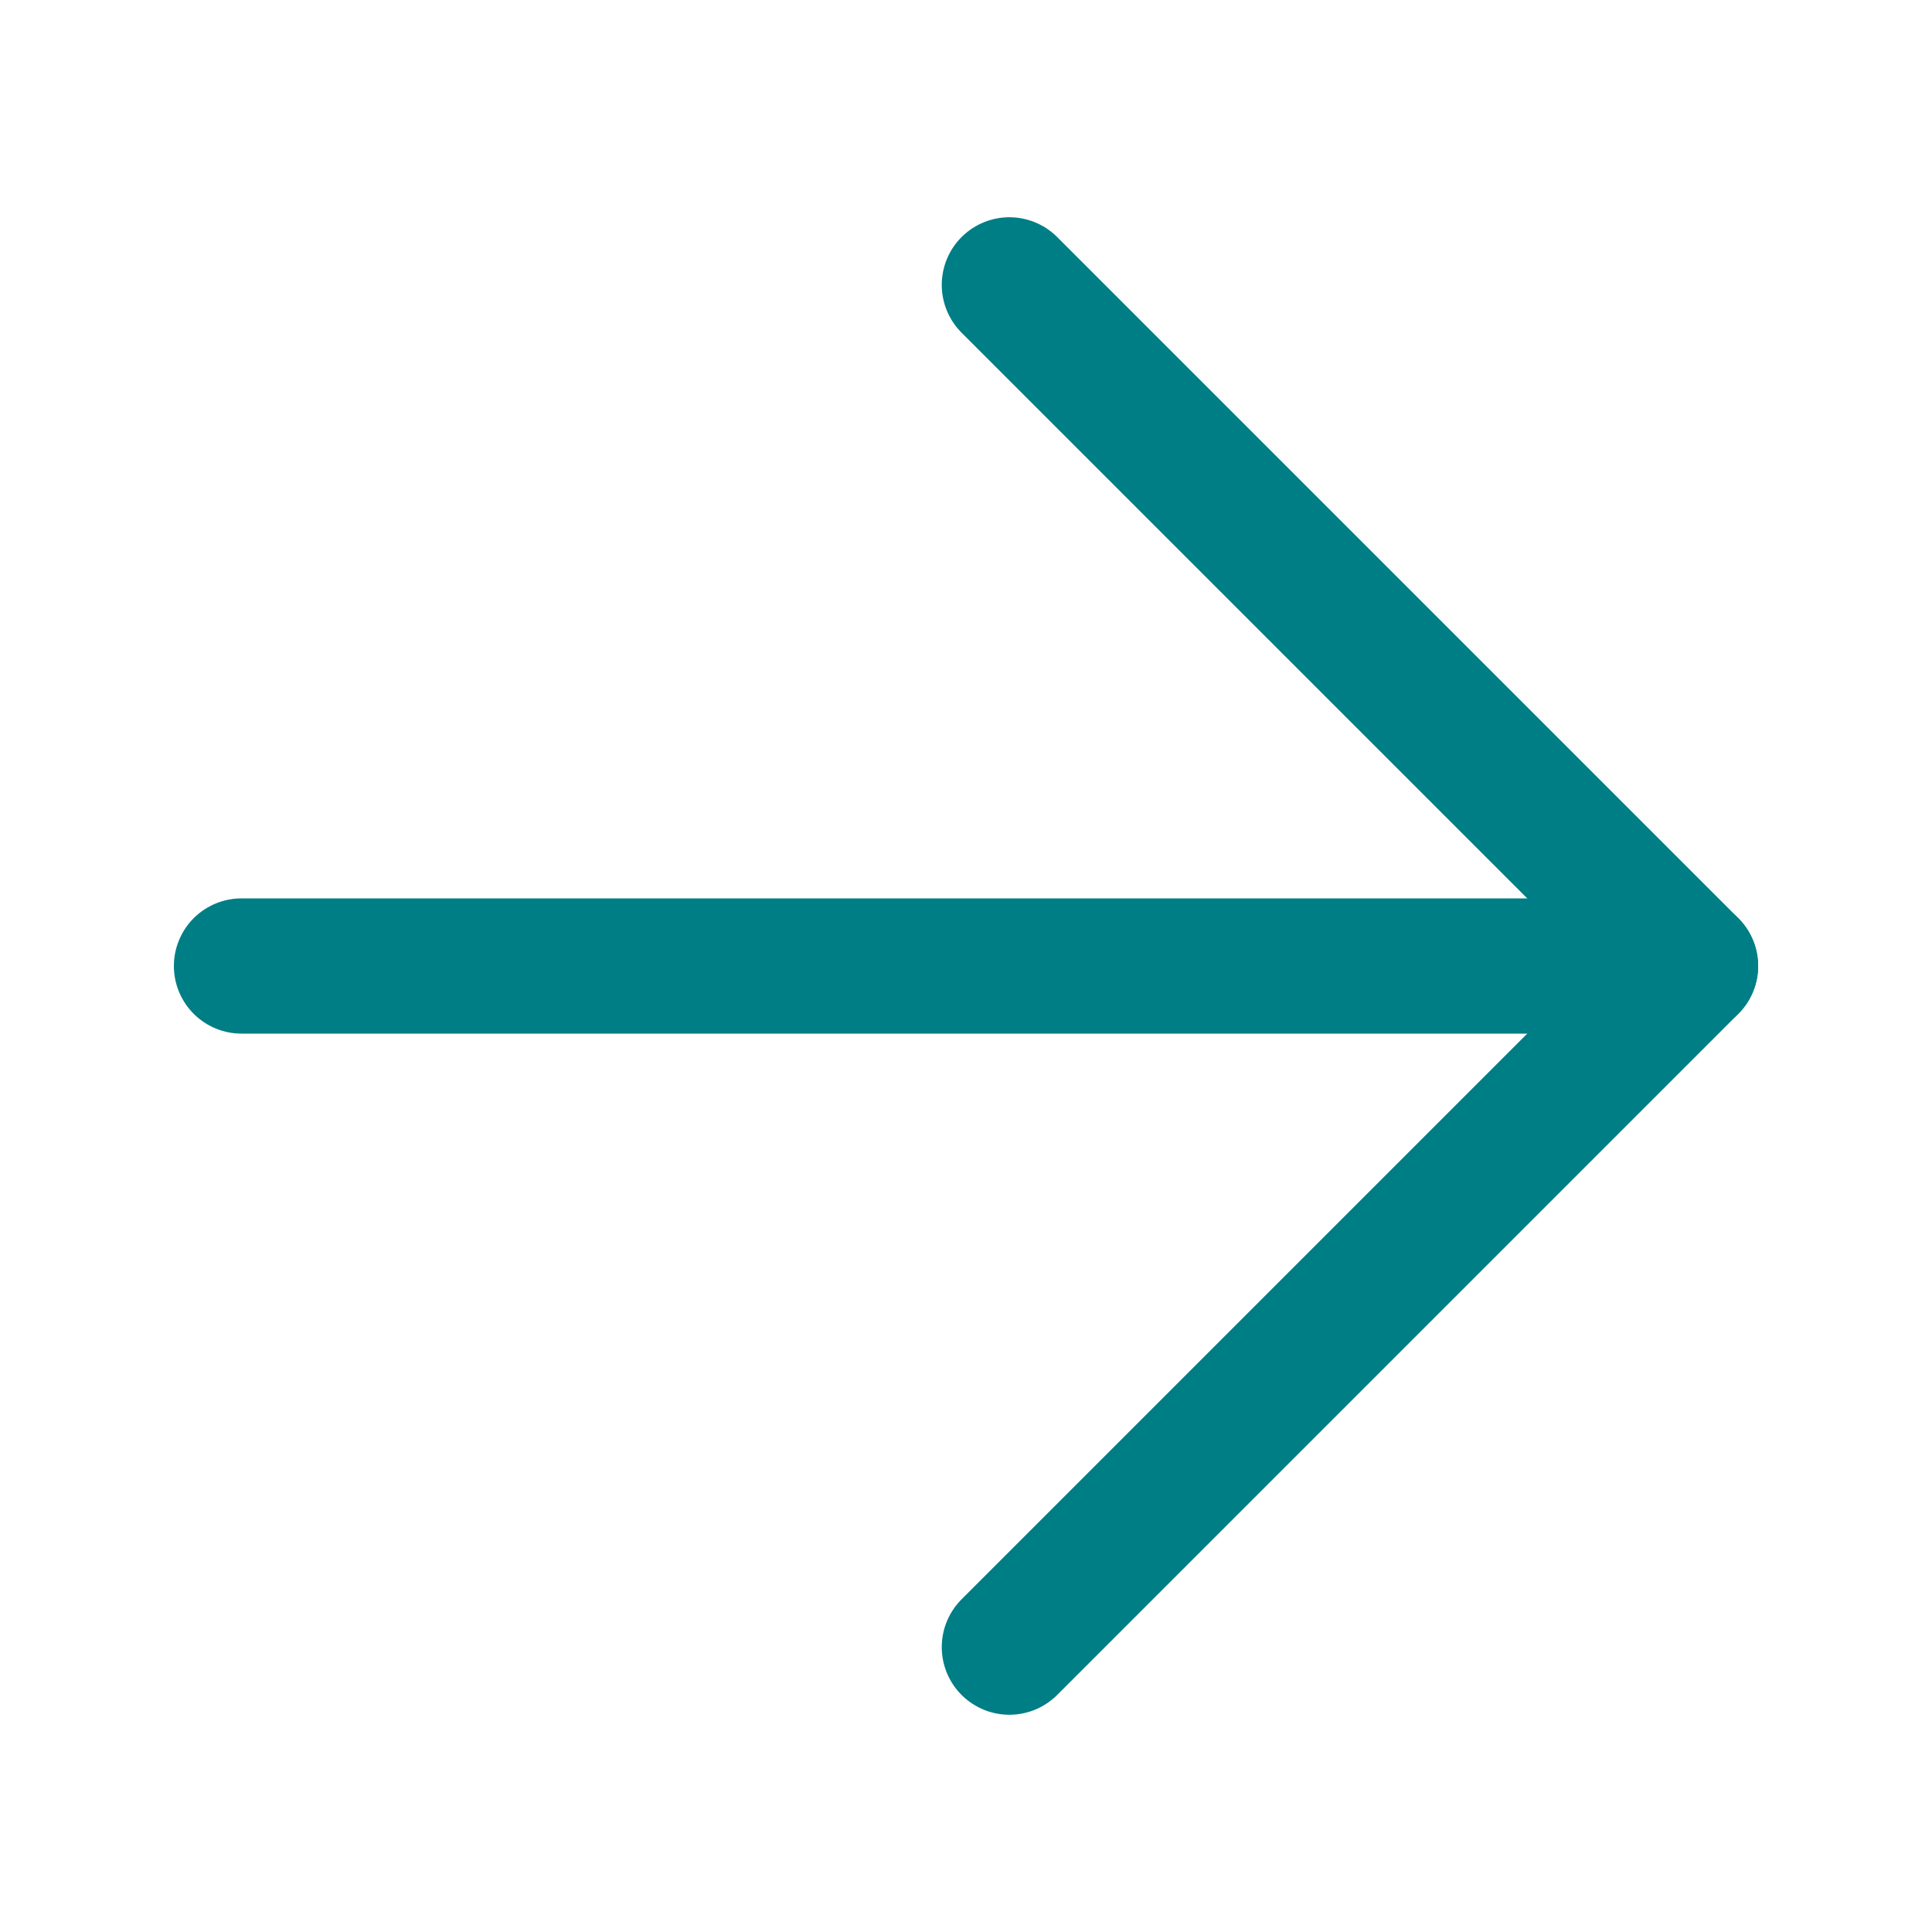 <svg width="20" height="20" viewBox="0 0 20 20" fill="none" xmlns="http://www.w3.org/2000/svg">
<path d="M10.449 2.949L17.5 10L10.449 17.051" stroke="#007E85" stroke-width="1.4" stroke-linecap="round" stroke-linejoin="round"/>
<path d="M17.5 10L2.5 10" stroke="#007E85" stroke-width="1.4" stroke-linecap="round" stroke-linejoin="round"/>
</svg>
